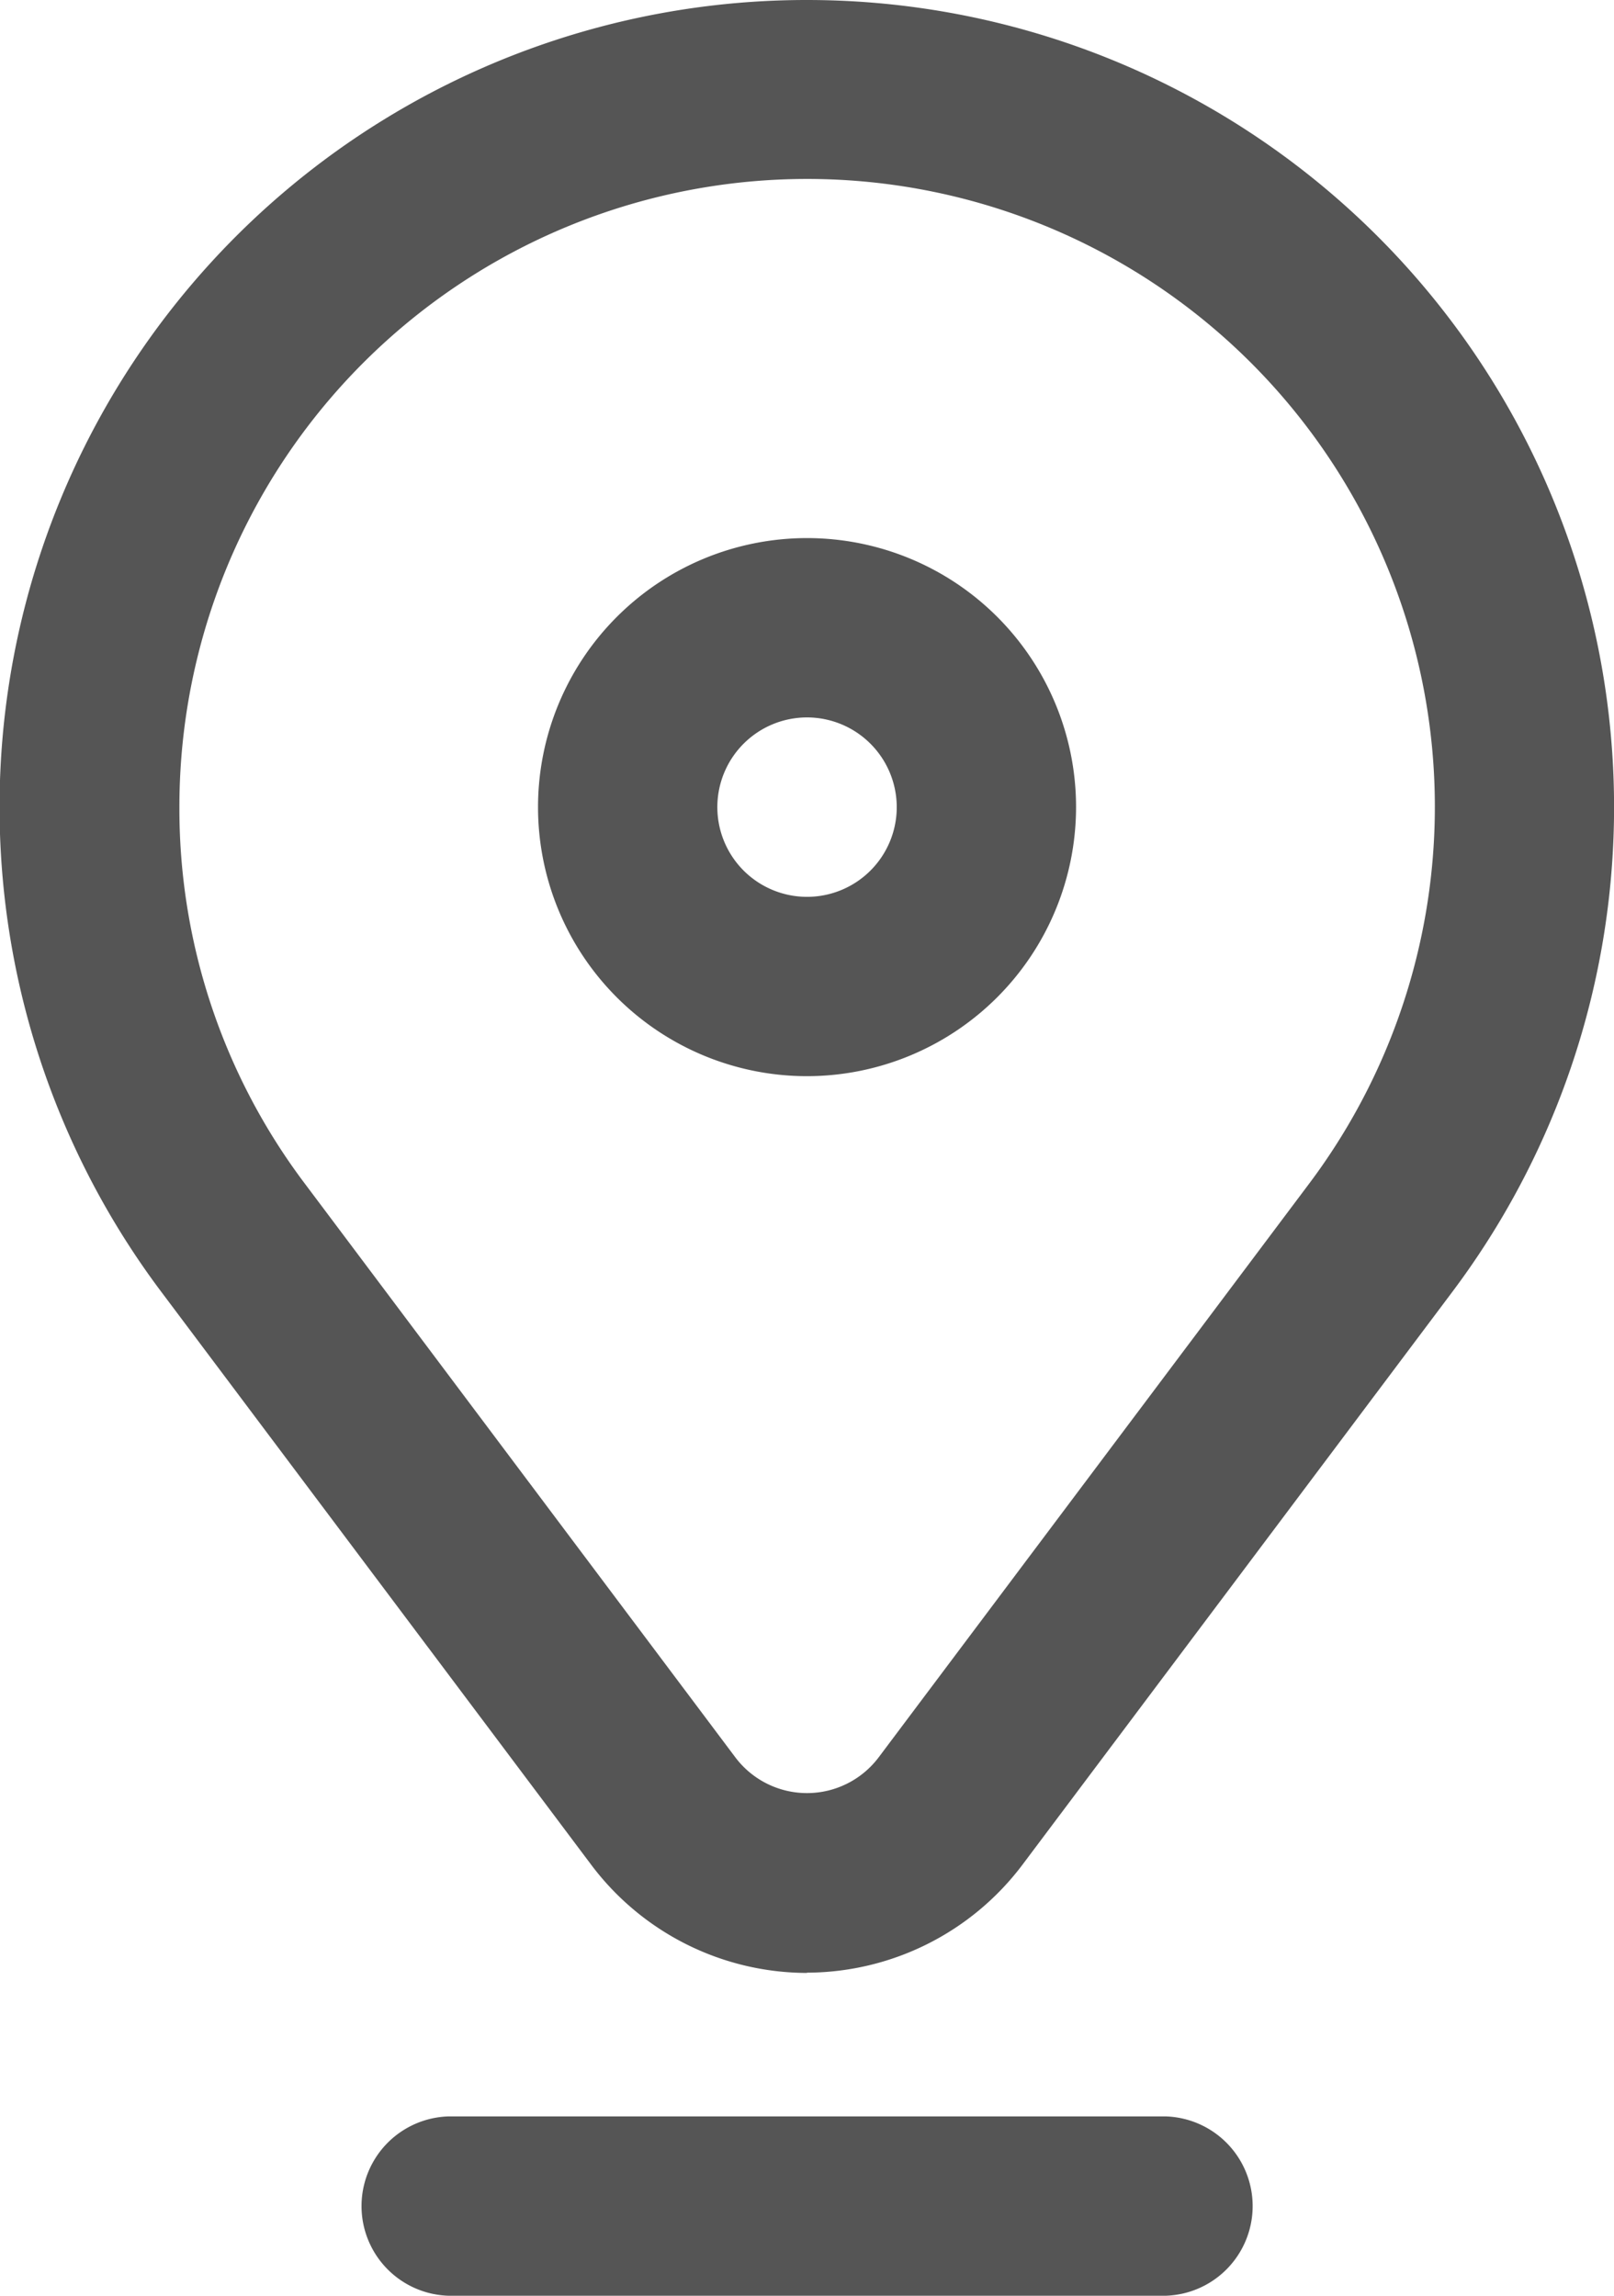 <svg id="Location" xmlns="http://www.w3.org/2000/svg" xmlns:xlink="http://www.w3.org/1999/xlink" width="18.281" height="26" viewBox="0 0 18.281 26">
  <defs>
    <clipPath id="clip-path">
      <rect id="Rectangle_1406" data-name="Rectangle 1406" width="18.281" height="26" fill="#555"/>
    </clipPath>
  </defs>
  <g id="Group_4173" data-name="Group 4173" clip-path="url(#clip-path)">
    <path id="Path_3377" data-name="Path 3377" d="M9.141,22.344A3.063,3.063,0,0,1,6.7,21.124l-4.878-6.5A9.141,9.141,0,0,1,9.141,0a9.141,9.141,0,0,1,7.316,14.621l-4.878,6.5a3.064,3.064,0,0,1-2.438,1.22M3.449,13.4l4.878,6.5a1.016,1.016,0,0,0,1.627,0l4.878-6.5a7.11,7.11,0,1,0-12.8-4.261A7.048,7.048,0,0,0,3.449,13.4Z" fill="#555"/>
    <path id="Path_3378" data-name="Path 3378" d="M163.047,166.094a3.047,3.047,0,1,1,3.047-3.047,3.05,3.05,0,0,1-3.047,3.047m0-4.063a1.016,1.016,0,1,0,1.016,1.016,1.017,1.017,0,0,0-1.016-1.016" transform="translate(-153.906 -153.906)" fill="#555"/>
    <path id="Path_3379" data-name="Path 3379" d="M115.808,631.364h-8.125a1.016,1.016,0,0,1,0-2.031h8.125a1.016,1.016,0,0,1,0,2.031" transform="translate(-102.604 -605.364)" fill="#555"/>
  </g>
</svg>
